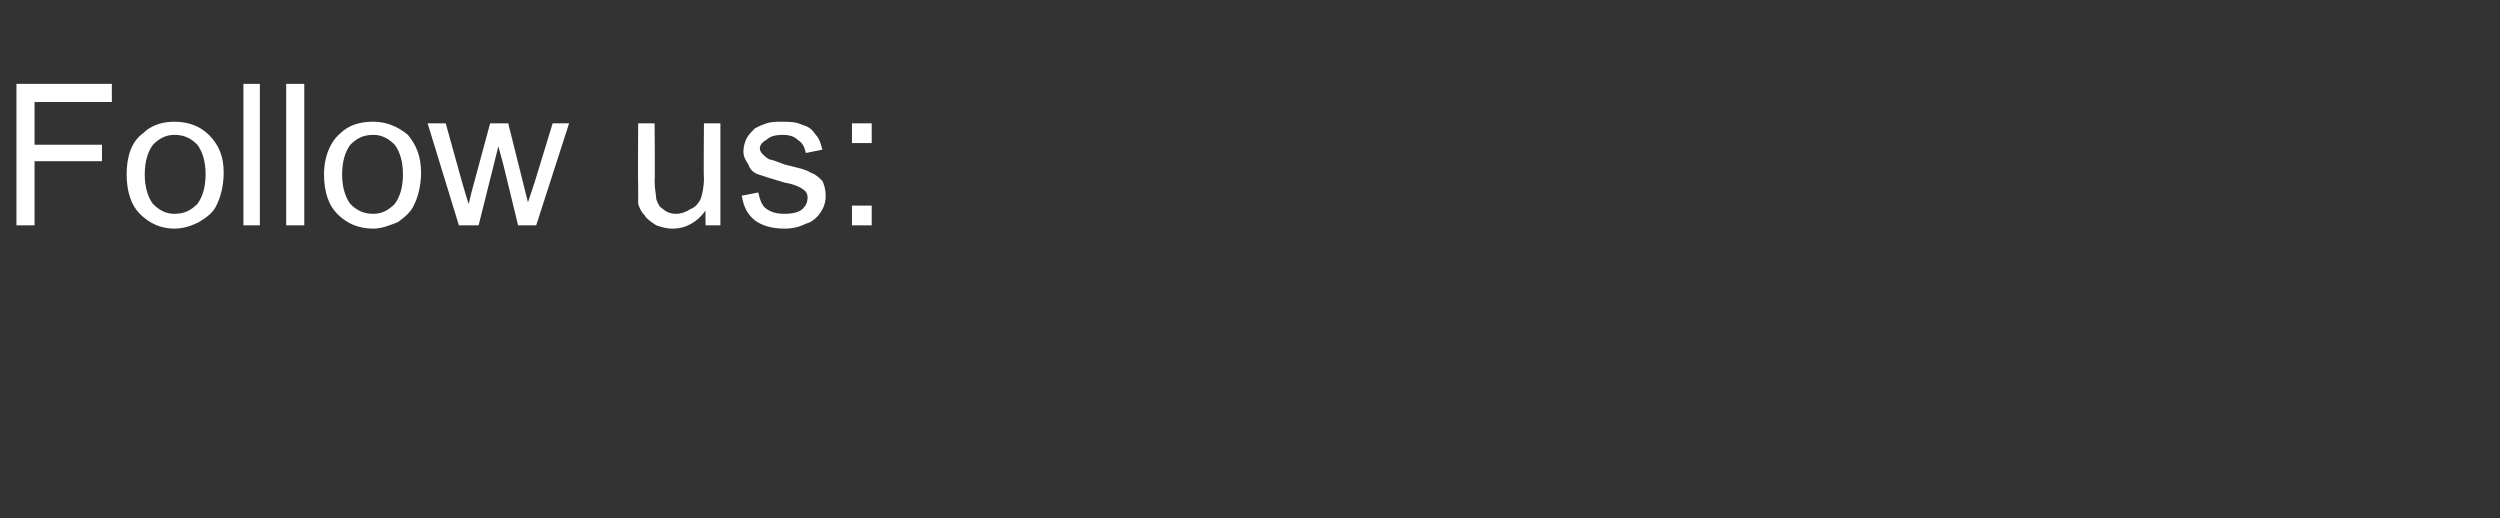 <?xml version="1.0" standalone="no"?><!DOCTYPE svg PUBLIC "-//W3C//DTD SVG 1.1//EN" "http://www.w3.org/Graphics/SVG/1.1/DTD/svg11.dtd"><svg xmlns="http://www.w3.org/2000/svg" version="1.1" width="152px" height="31.5px" viewBox="0 -5 152 31.5" style="top:-5px"><rect x="0" y="-5" width="152" height="31.5" fill="#333333" stroke="none"/><desc>Follow us:</desc><defs/><g id="Polygon75265"><path d="m1 8.7V.1h5.8v1.1H2.1v2.6h4.1v1H2.1v3.9H1zm6.7-3.1c0-1.1.3-2 1-2.5c.5-.5 1.2-.7 1.9-.7c.9 0 1.6.3 2.1.8c.6.6.9 1.3.9 2.3c0 .8-.2 1.5-.4 1.9c-.2.5-.6.8-1.1 1.1c-.4.2-.9.4-1.5.4c-.8 0-1.5-.3-2.1-.9c-.5-.5-.8-1.3-.8-2.4zm1.1 0c0 .8.2 1.4.5 1.8c.4.4.8.6 1.3.6c.6 0 1-.2 1.4-.6c.3-.4.5-1 .5-1.8c0-.8-.2-1.4-.5-1.8c-.4-.4-.8-.6-1.4-.6c-.5 0-.9.2-1.3.6c-.3.4-.5 1-.5 1.8zm6 3.1V.1h1v8.6h-1zm2.6 0V.1h1.1v8.6h-1.1zm2.3-3.1c0-1.1.4-2 1-2.5c.5-.5 1.2-.7 2-.7c.8 0 1.5.3 2.1.8c.5.6.8 1.3.8 2.3c0 .8-.2 1.5-.4 1.9c-.2.5-.6.8-1 1.1c-.5.2-1 .4-1.5.4c-.9 0-1.6-.3-2.2-.9c-.5-.5-.8-1.3-.8-2.4zm1.1 0c0 .8.2 1.4.5 1.8c.4.4.8.6 1.4.6c.5 0 .9-.2 1.3-.6c.3-.4.5-1 .5-1.8c0-.8-.2-1.4-.5-1.8c-.4-.4-.8-.6-1.3-.6c-.6 0-1 .2-1.4.6c-.3.4-.5 1-.5 1.8zm7.1 3.1L26 2.5h1.1l1 3.6s.39 1.34.4 1.3s.1-.5.3-1.2l1-3.7h1.1l.9 3.6l.3 1.2l.4-1.2l1.1-3.6h1l-2 6.2h-1.1L30.6 5l-.3-1.1l-1.2 4.8h-1.2zm15 0s-.02-.88 0-.9c-.5.7-1.2 1.1-2 1.1c-.4 0-.7-.1-1-.2c-.3-.2-.6-.4-.7-.6c-.2-.2-.3-.4-.4-.7v-1c-.02-.03 0-3.9 0-3.9h1s.03 3.46 0 3.5c0 .5.1.9.1 1.1c.1.3.2.5.4.6c.2.2.5.3.8.3c.3 0 .6-.1.9-.3c.3-.1.5-.4.6-.6c.1-.3.2-.7.2-1.3c-.03.05 0-3.3 0-3.3h1v6.2h-.9zm2.2-1.8l1-.2c.1.4.2.8.5 1c.3.2.6.3 1.1.3c.5 0 .9-.1 1.1-.3c.2-.2.3-.4.3-.7c0-.2-.1-.4-.3-.5c-.1-.1-.5-.3-1.1-.4c-.7-.2-1.3-.4-1.6-.5c-.3-.1-.5-.3-.6-.6c-.2-.3-.3-.5-.3-.8c0-.3.1-.6.2-.8c.1-.2.3-.4.5-.6c.2-.1.4-.2.7-.3c.3-.1.6-.1.9-.1c.5 0 .9 0 1.3.2c.4.1.6.3.8.6c.2.2.3.5.4.9l-1 .2c-.1-.4-.2-.6-.5-.8c-.2-.2-.5-.3-.9-.3c-.5 0-.8.1-1 .3c-.2.1-.4.3-.4.5c0 .2.1.3.2.4c.1.1.2.2.4.3c.1 0 .4.1.9.3c.8.2 1.3.3 1.6.5c.3.1.5.3.7.5c.1.2.2.5.2.9c0 .4-.1.7-.3 1c-.2.3-.5.6-.9.7c-.4.2-.8.3-1.3.3c-.8 0-1.4-.2-1.8-.5c-.5-.4-.7-.9-.8-1.5zm6.7-3.2V2.5h1.2v1.2h-1.2zm0 5V7.5h1.2v1.2h-1.2z" stroke="none" fill="#ffffff"/></g></svg>